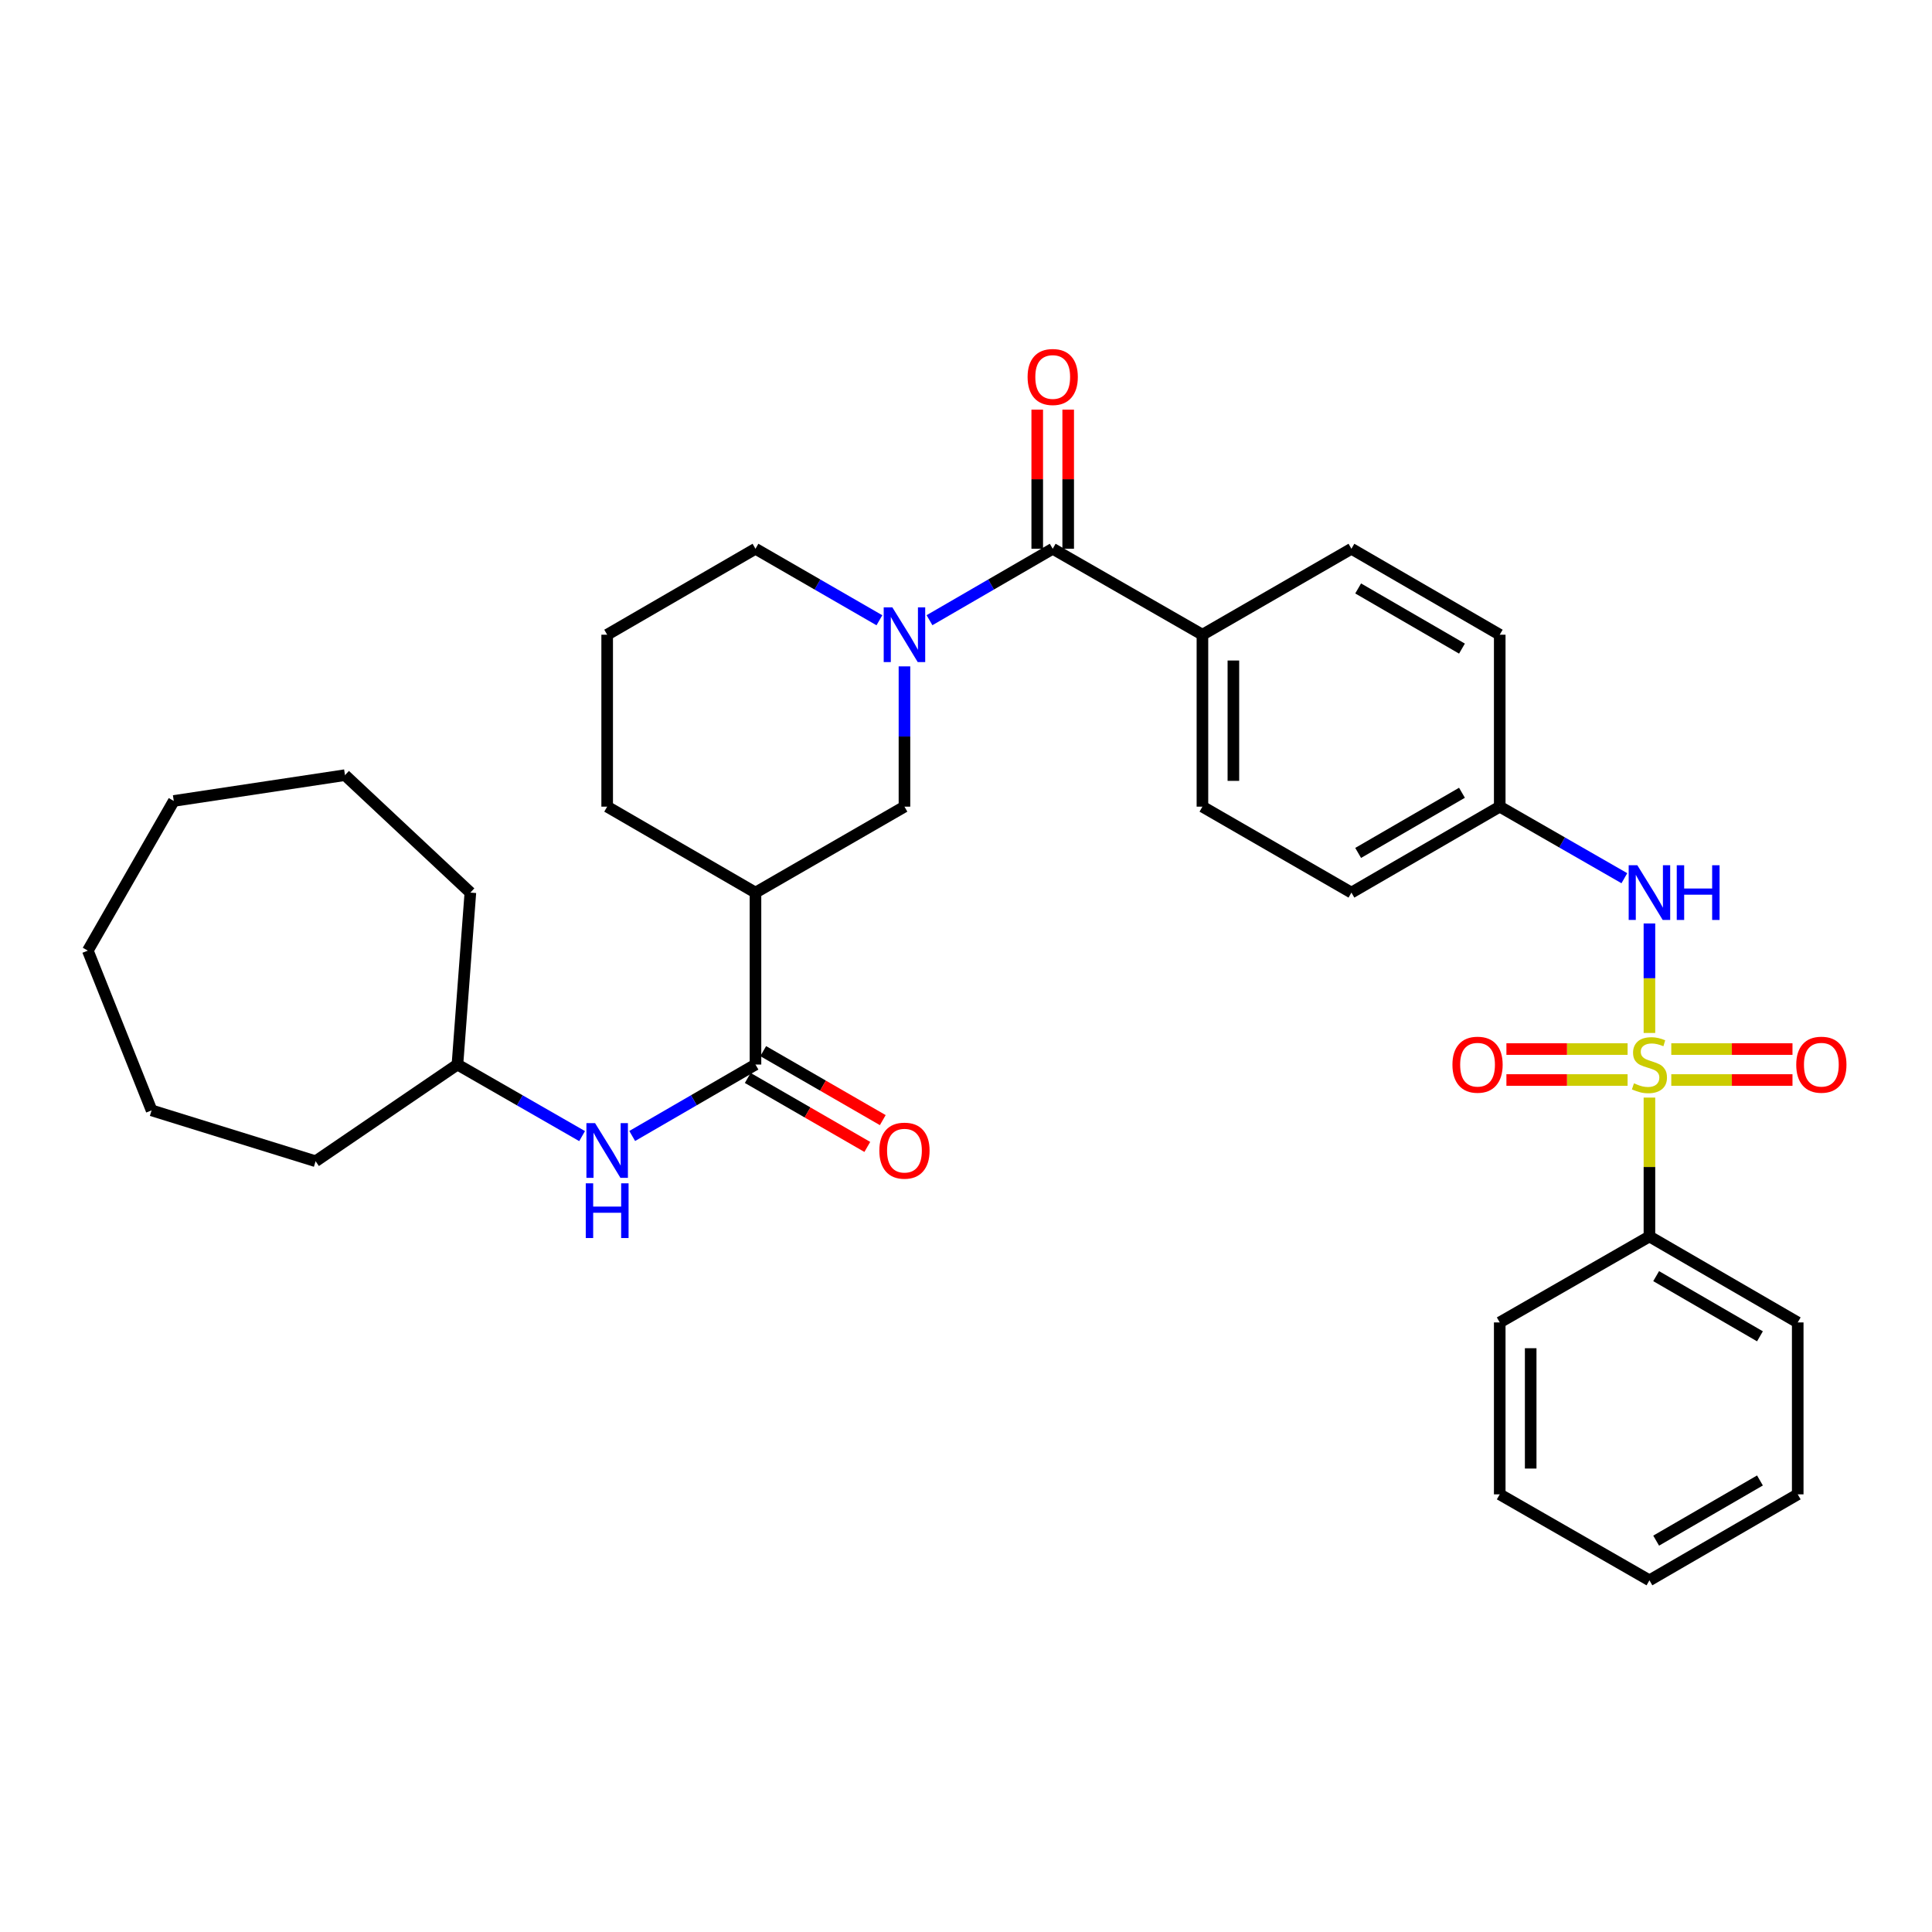 <?xml version='1.0' encoding='iso-8859-1'?>
<svg version='1.1' baseProfile='full'
              xmlns='http://www.w3.org/2000/svg'
                      xmlns:rdkit='http://www.rdkit.org/xml'
                      xmlns:xlink='http://www.w3.org/1999/xlink'
                  xml:space='preserve'
width='1000px' height='1000px' viewBox='0 0 1000 1000'>
<!-- END OF HEADER -->
<rect style='opacity:1.0;fill:#FFFFFF;stroke:none' width='1000' height='1000' x='0' y='0'> </rect>
<path class='bond-4' d='M 853.744,534.66 L 853.744,506.324' style='fill:none;fill-rule:evenodd;stroke:#CCCC00;stroke-width:6px;stroke-linecap:butt;stroke-linejoin:miter;stroke-opacity:1' />
<path class='bond-4' d='M 853.744,506.324 L 853.744,477.987' style='fill:none;fill-rule:evenodd;stroke:#0000FF;stroke-width:6px;stroke-linecap:butt;stroke-linejoin:miter;stroke-opacity:1' />
<path class='bond-7' d='M 865.049,559.016 L 896.418,559.016' style='fill:none;fill-rule:evenodd;stroke:#CCCC00;stroke-width:6px;stroke-linecap:butt;stroke-linejoin:miter;stroke-opacity:1' />
<path class='bond-7' d='M 896.418,559.016 L 927.787,559.016' style='fill:none;fill-rule:evenodd;stroke:#FF0000;stroke-width:6px;stroke-linecap:butt;stroke-linejoin:miter;stroke-opacity:1' />
<path class='bond-7' d='M 865.049,542.994 L 896.418,542.994' style='fill:none;fill-rule:evenodd;stroke:#CCCC00;stroke-width:6px;stroke-linecap:butt;stroke-linejoin:miter;stroke-opacity:1' />
<path class='bond-7' d='M 896.418,542.994 L 927.787,542.994' style='fill:none;fill-rule:evenodd;stroke:#FF0000;stroke-width:6px;stroke-linecap:butt;stroke-linejoin:miter;stroke-opacity:1' />
<path class='bond-8' d='M 842.44,542.994 L 811.079,542.994' style='fill:none;fill-rule:evenodd;stroke:#CCCC00;stroke-width:6px;stroke-linecap:butt;stroke-linejoin:miter;stroke-opacity:1' />
<path class='bond-8' d='M 811.079,542.994 L 779.718,542.994' style='fill:none;fill-rule:evenodd;stroke:#FF0000;stroke-width:6px;stroke-linecap:butt;stroke-linejoin:miter;stroke-opacity:1' />
<path class='bond-8' d='M 842.44,559.016 L 811.079,559.016' style='fill:none;fill-rule:evenodd;stroke:#CCCC00;stroke-width:6px;stroke-linecap:butt;stroke-linejoin:miter;stroke-opacity:1' />
<path class='bond-8' d='M 811.079,559.016 L 779.718,559.016' style='fill:none;fill-rule:evenodd;stroke:#FF0000;stroke-width:6px;stroke-linecap:butt;stroke-linejoin:miter;stroke-opacity:1' />
<path class='bond-9' d='M 853.744,568.11 L 853.744,604.05' style='fill:none;fill-rule:evenodd;stroke:#CCCC00;stroke-width:6px;stroke-linecap:butt;stroke-linejoin:miter;stroke-opacity:1' />
<path class='bond-9' d='M 853.744,604.05 L 853.744,639.99' style='fill:none;fill-rule:evenodd;stroke:#000000;stroke-width:6px;stroke-linecap:butt;stroke-linejoin:miter;stroke-opacity:1' />
<path class='bond-0' d='M 481.102,321.017 L 512.992,302.529' style='fill:none;fill-rule:evenodd;stroke:#0000FF;stroke-width:6px;stroke-linecap:butt;stroke-linejoin:miter;stroke-opacity:1' />
<path class='bond-0' d='M 512.992,302.529 L 544.882,284.041' style='fill:none;fill-rule:evenodd;stroke:#000000;stroke-width:6px;stroke-linecap:butt;stroke-linejoin:miter;stroke-opacity:1' />
<path class='bond-5' d='M 468.145,344.914 L 468.145,381.218' style='fill:none;fill-rule:evenodd;stroke:#0000FF;stroke-width:6px;stroke-linecap:butt;stroke-linejoin:miter;stroke-opacity:1' />
<path class='bond-5' d='M 468.145,381.218 L 468.145,417.523' style='fill:none;fill-rule:evenodd;stroke:#000000;stroke-width:6px;stroke-linecap:butt;stroke-linejoin:miter;stroke-opacity:1' />
<path class='bond-16' d='M 455.179,321.049 L 423.107,302.545' style='fill:none;fill-rule:evenodd;stroke:#0000FF;stroke-width:6px;stroke-linecap:butt;stroke-linejoin:miter;stroke-opacity:1' />
<path class='bond-16' d='M 423.107,302.545 L 391.034,284.041' style='fill:none;fill-rule:evenodd;stroke:#000000;stroke-width:6px;stroke-linecap:butt;stroke-linejoin:miter;stroke-opacity:1' />
<path class='bond-1' d='M 544.882,284.041 L 622.376,328.529' style='fill:none;fill-rule:evenodd;stroke:#000000;stroke-width:6px;stroke-linecap:butt;stroke-linejoin:miter;stroke-opacity:1' />
<path class='bond-11' d='M 552.893,284.041 L 552.893,248.036' style='fill:none;fill-rule:evenodd;stroke:#000000;stroke-width:6px;stroke-linecap:butt;stroke-linejoin:miter;stroke-opacity:1' />
<path class='bond-11' d='M 552.893,248.036 L 552.893,212.032' style='fill:none;fill-rule:evenodd;stroke:#FF0000;stroke-width:6px;stroke-linecap:butt;stroke-linejoin:miter;stroke-opacity:1' />
<path class='bond-11' d='M 536.871,284.041 L 536.871,248.036' style='fill:none;fill-rule:evenodd;stroke:#000000;stroke-width:6px;stroke-linecap:butt;stroke-linejoin:miter;stroke-opacity:1' />
<path class='bond-11' d='M 536.871,248.036 L 536.871,212.032' style='fill:none;fill-rule:evenodd;stroke:#FF0000;stroke-width:6px;stroke-linecap:butt;stroke-linejoin:miter;stroke-opacity:1' />
<path class='bond-2' d='M 391.034,551.005 L 391.034,462.011' style='fill:none;fill-rule:evenodd;stroke:#000000;stroke-width:6px;stroke-linecap:butt;stroke-linejoin:miter;stroke-opacity:1' />
<path class='bond-6' d='M 391.034,551.005 L 359.131,569.494' style='fill:none;fill-rule:evenodd;stroke:#000000;stroke-width:6px;stroke-linecap:butt;stroke-linejoin:miter;stroke-opacity:1' />
<path class='bond-6' d='M 359.131,569.494 L 327.228,587.983' style='fill:none;fill-rule:evenodd;stroke:#0000FF;stroke-width:6px;stroke-linecap:butt;stroke-linejoin:miter;stroke-opacity:1' />
<path class='bond-12' d='M 387.031,557.944 L 417.973,575.796' style='fill:none;fill-rule:evenodd;stroke:#000000;stroke-width:6px;stroke-linecap:butt;stroke-linejoin:miter;stroke-opacity:1' />
<path class='bond-12' d='M 417.973,575.796 L 448.916,593.648' style='fill:none;fill-rule:evenodd;stroke:#FF0000;stroke-width:6px;stroke-linecap:butt;stroke-linejoin:miter;stroke-opacity:1' />
<path class='bond-12' d='M 395.037,544.066 L 425.98,561.918' style='fill:none;fill-rule:evenodd;stroke:#000000;stroke-width:6px;stroke-linecap:butt;stroke-linejoin:miter;stroke-opacity:1' />
<path class='bond-12' d='M 425.98,561.918 L 456.923,579.77' style='fill:none;fill-rule:evenodd;stroke:#FF0000;stroke-width:6px;stroke-linecap:butt;stroke-linejoin:miter;stroke-opacity:1' />
<path class='bond-3' d='M 391.034,462.011 L 468.145,417.523' style='fill:none;fill-rule:evenodd;stroke:#000000;stroke-width:6px;stroke-linecap:butt;stroke-linejoin:miter;stroke-opacity:1' />
<path class='bond-35' d='M 391.034,462.011 L 314.27,417.523' style='fill:none;fill-rule:evenodd;stroke:#000000;stroke-width:6px;stroke-linecap:butt;stroke-linejoin:miter;stroke-opacity:1' />
<path class='bond-13' d='M 840.77,454.562 L 808.515,436.043' style='fill:none;fill-rule:evenodd;stroke:#0000FF;stroke-width:6px;stroke-linecap:butt;stroke-linejoin:miter;stroke-opacity:1' />
<path class='bond-13' d='M 808.515,436.043 L 776.259,417.523' style='fill:none;fill-rule:evenodd;stroke:#000000;stroke-width:6px;stroke-linecap:butt;stroke-linejoin:miter;stroke-opacity:1' />
<path class='bond-17' d='M 301.296,588.046 L 269.032,569.525' style='fill:none;fill-rule:evenodd;stroke:#0000FF;stroke-width:6px;stroke-linecap:butt;stroke-linejoin:miter;stroke-opacity:1' />
<path class='bond-17' d='M 269.032,569.525 L 236.768,551.005' style='fill:none;fill-rule:evenodd;stroke:#000000;stroke-width:6px;stroke-linecap:butt;stroke-linejoin:miter;stroke-opacity:1' />
<path class='bond-22' d='M 853.744,639.99 L 930.499,684.487' style='fill:none;fill-rule:evenodd;stroke:#000000;stroke-width:6px;stroke-linecap:butt;stroke-linejoin:miter;stroke-opacity:1' />
<path class='bond-22' d='M 857.222,660.526 L 910.95,691.674' style='fill:none;fill-rule:evenodd;stroke:#000000;stroke-width:6px;stroke-linecap:butt;stroke-linejoin:miter;stroke-opacity:1' />
<path class='bond-23' d='M 853.744,639.99 L 776.259,684.487' style='fill:none;fill-rule:evenodd;stroke:#000000;stroke-width:6px;stroke-linecap:butt;stroke-linejoin:miter;stroke-opacity:1' />
<path class='bond-10' d='M 622.376,328.529 L 622.376,417.523' style='fill:none;fill-rule:evenodd;stroke:#000000;stroke-width:6px;stroke-linecap:butt;stroke-linejoin:miter;stroke-opacity:1' />
<path class='bond-10' d='M 638.398,341.878 L 638.398,404.174' style='fill:none;fill-rule:evenodd;stroke:#000000;stroke-width:6px;stroke-linecap:butt;stroke-linejoin:miter;stroke-opacity:1' />
<path class='bond-34' d='M 622.376,328.529 L 699.496,284.041' style='fill:none;fill-rule:evenodd;stroke:#000000;stroke-width:6px;stroke-linecap:butt;stroke-linejoin:miter;stroke-opacity:1' />
<path class='bond-18' d='M 776.259,417.523 L 776.259,328.529' style='fill:none;fill-rule:evenodd;stroke:#000000;stroke-width:6px;stroke-linecap:butt;stroke-linejoin:miter;stroke-opacity:1' />
<path class='bond-19' d='M 776.259,417.523 L 699.496,462.011' style='fill:none;fill-rule:evenodd;stroke:#000000;stroke-width:6px;stroke-linecap:butt;stroke-linejoin:miter;stroke-opacity:1' />
<path class='bond-19' d='M 756.711,410.334 L 702.976,441.475' style='fill:none;fill-rule:evenodd;stroke:#000000;stroke-width:6px;stroke-linecap:butt;stroke-linejoin:miter;stroke-opacity:1' />
<path class='bond-14' d='M 622.376,417.523 L 699.496,462.011' style='fill:none;fill-rule:evenodd;stroke:#000000;stroke-width:6px;stroke-linecap:butt;stroke-linejoin:miter;stroke-opacity:1' />
<path class='bond-15' d='M 699.496,284.041 L 776.259,328.529' style='fill:none;fill-rule:evenodd;stroke:#000000;stroke-width:6px;stroke-linecap:butt;stroke-linejoin:miter;stroke-opacity:1' />
<path class='bond-15' d='M 702.976,304.576 L 756.711,335.718' style='fill:none;fill-rule:evenodd;stroke:#000000;stroke-width:6px;stroke-linecap:butt;stroke-linejoin:miter;stroke-opacity:1' />
<path class='bond-21' d='M 391.034,284.041 L 314.27,328.529' style='fill:none;fill-rule:evenodd;stroke:#000000;stroke-width:6px;stroke-linecap:butt;stroke-linejoin:miter;stroke-opacity:1' />
<path class='bond-24' d='M 236.768,551.005 L 243.461,462.011' style='fill:none;fill-rule:evenodd;stroke:#000000;stroke-width:6px;stroke-linecap:butt;stroke-linejoin:miter;stroke-opacity:1' />
<path class='bond-25' d='M 236.768,551.005 L 163.36,601.056' style='fill:none;fill-rule:evenodd;stroke:#000000;stroke-width:6px;stroke-linecap:butt;stroke-linejoin:miter;stroke-opacity:1' />
<path class='bond-20' d='M 314.27,417.523 L 314.27,328.529' style='fill:none;fill-rule:evenodd;stroke:#000000;stroke-width:6px;stroke-linecap:butt;stroke-linejoin:miter;stroke-opacity:1' />
<path class='bond-26' d='M 930.499,684.487 L 930.499,773.472' style='fill:none;fill-rule:evenodd;stroke:#000000;stroke-width:6px;stroke-linecap:butt;stroke-linejoin:miter;stroke-opacity:1' />
<path class='bond-27' d='M 776.259,684.487 L 776.259,773.472' style='fill:none;fill-rule:evenodd;stroke:#000000;stroke-width:6px;stroke-linecap:butt;stroke-linejoin:miter;stroke-opacity:1' />
<path class='bond-27' d='M 792.281,697.835 L 792.281,760.124' style='fill:none;fill-rule:evenodd;stroke:#000000;stroke-width:6px;stroke-linecap:butt;stroke-linejoin:miter;stroke-opacity:1' />
<path class='bond-28' d='M 243.461,462.011 L 178.563,401.216' style='fill:none;fill-rule:evenodd;stroke:#000000;stroke-width:6px;stroke-linecap:butt;stroke-linejoin:miter;stroke-opacity:1' />
<path class='bond-29' d='M 163.36,601.056 L 78.46,574.727' style='fill:none;fill-rule:evenodd;stroke:#000000;stroke-width:6px;stroke-linecap:butt;stroke-linejoin:miter;stroke-opacity:1' />
<path class='bond-33' d='M 930.499,773.472 L 853.744,817.969' style='fill:none;fill-rule:evenodd;stroke:#000000;stroke-width:6px;stroke-linecap:butt;stroke-linejoin:miter;stroke-opacity:1' />
<path class='bond-33' d='M 910.95,766.286 L 857.222,797.433' style='fill:none;fill-rule:evenodd;stroke:#000000;stroke-width:6px;stroke-linecap:butt;stroke-linejoin:miter;stroke-opacity:1' />
<path class='bond-32' d='M 776.259,773.472 L 853.744,817.969' style='fill:none;fill-rule:evenodd;stroke:#000000;stroke-width:6px;stroke-linecap:butt;stroke-linejoin:miter;stroke-opacity:1' />
<path class='bond-30' d='M 178.563,401.216 L 89.943,414.568' style='fill:none;fill-rule:evenodd;stroke:#000000;stroke-width:6px;stroke-linecap:butt;stroke-linejoin:miter;stroke-opacity:1' />
<path class='bond-31' d='M 78.46,574.727 L 45.455,492.044' style='fill:none;fill-rule:evenodd;stroke:#000000;stroke-width:6px;stroke-linecap:butt;stroke-linejoin:miter;stroke-opacity:1' />
<path class='bond-36' d='M 89.943,414.568 L 45.455,492.044' style='fill:none;fill-rule:evenodd;stroke:#000000;stroke-width:6px;stroke-linecap:butt;stroke-linejoin:miter;stroke-opacity:1' />
<path  class='atom-0' d='M 845.744 560.725
Q 846.064 560.845, 847.384 561.405
Q 848.704 561.965, 850.144 562.325
Q 851.624 562.645, 853.064 562.645
Q 855.744 562.645, 857.304 561.365
Q 858.864 560.045, 858.864 557.765
Q 858.864 556.205, 858.064 555.245
Q 857.304 554.285, 856.104 553.765
Q 854.904 553.245, 852.904 552.645
Q 850.384 551.885, 848.864 551.165
Q 847.384 550.445, 846.304 548.925
Q 845.264 547.405, 845.264 544.845
Q 845.264 541.285, 847.664 539.085
Q 850.104 536.885, 854.904 536.885
Q 858.184 536.885, 861.904 538.445
L 860.984 541.525
Q 857.584 540.125, 855.024 540.125
Q 852.264 540.125, 850.744 541.285
Q 849.224 542.405, 849.264 544.365
Q 849.264 545.885, 850.024 546.805
Q 850.824 547.725, 851.944 548.245
Q 853.104 548.765, 855.024 549.365
Q 857.584 550.165, 859.104 550.965
Q 860.624 551.765, 861.704 553.405
Q 862.824 555.005, 862.824 557.765
Q 862.824 561.685, 860.184 563.805
Q 857.584 565.885, 853.224 565.885
Q 850.704 565.885, 848.784 565.325
Q 846.904 564.805, 844.664 563.885
L 845.744 560.725
' fill='#CCCC00'/>
<path  class='atom-1' d='M 461.885 314.369
L 471.165 329.369
Q 472.085 330.849, 473.565 333.529
Q 475.045 336.209, 475.125 336.369
L 475.125 314.369
L 478.885 314.369
L 478.885 342.689
L 475.005 342.689
L 465.045 326.289
Q 463.885 324.369, 462.645 322.169
Q 461.445 319.969, 461.085 319.289
L 461.085 342.689
L 457.405 342.689
L 457.405 314.369
L 461.885 314.369
' fill='#0000FF'/>
<path  class='atom-5' d='M 847.484 447.851
L 856.764 462.851
Q 857.684 464.331, 859.164 467.011
Q 860.644 469.691, 860.724 469.851
L 860.724 447.851
L 864.484 447.851
L 864.484 476.171
L 860.604 476.171
L 850.644 459.771
Q 849.484 457.851, 848.244 455.651
Q 847.044 453.451, 846.684 452.771
L 846.684 476.171
L 843.004 476.171
L 843.004 447.851
L 847.484 447.851
' fill='#0000FF'/>
<path  class='atom-5' d='M 867.884 447.851
L 871.724 447.851
L 871.724 459.891
L 886.204 459.891
L 886.204 447.851
L 890.044 447.851
L 890.044 476.171
L 886.204 476.171
L 886.204 463.091
L 871.724 463.091
L 871.724 476.171
L 867.884 476.171
L 867.884 447.851
' fill='#0000FF'/>
<path  class='atom-7' d='M 308.01 581.333
L 317.29 596.333
Q 318.21 597.813, 319.69 600.493
Q 321.17 603.173, 321.25 603.333
L 321.25 581.333
L 325.01 581.333
L 325.01 609.653
L 321.13 609.653
L 311.17 593.253
Q 310.01 591.333, 308.77 589.133
Q 307.57 586.933, 307.21 586.253
L 307.21 609.653
L 303.53 609.653
L 303.53 581.333
L 308.01 581.333
' fill='#0000FF'/>
<path  class='atom-7' d='M 303.19 612.485
L 307.03 612.485
L 307.03 624.525
L 321.51 624.525
L 321.51 612.485
L 325.35 612.485
L 325.35 640.805
L 321.51 640.805
L 321.51 627.725
L 307.03 627.725
L 307.03 640.805
L 303.19 640.805
L 303.19 612.485
' fill='#0000FF'/>
<path  class='atom-8' d='M 929.729 551.085
Q 929.729 544.285, 933.089 540.485
Q 936.449 536.685, 942.729 536.685
Q 949.009 536.685, 952.369 540.485
Q 955.729 544.285, 955.729 551.085
Q 955.729 557.965, 952.329 561.885
Q 948.929 565.765, 942.729 565.765
Q 936.489 565.765, 933.089 561.885
Q 929.729 558.005, 929.729 551.085
M 942.729 562.565
Q 947.049 562.565, 949.369 559.685
Q 951.729 556.765, 951.729 551.085
Q 951.729 545.525, 949.369 542.725
Q 947.049 539.885, 942.729 539.885
Q 938.409 539.885, 936.049 542.685
Q 933.729 545.485, 933.729 551.085
Q 933.729 556.805, 936.049 559.685
Q 938.409 562.565, 942.729 562.565
' fill='#FF0000'/>
<path  class='atom-9' d='M 751.777 551.085
Q 751.777 544.285, 755.137 540.485
Q 758.497 536.685, 764.777 536.685
Q 771.057 536.685, 774.417 540.485
Q 777.777 544.285, 777.777 551.085
Q 777.777 557.965, 774.377 561.885
Q 770.977 565.765, 764.777 565.765
Q 758.537 565.765, 755.137 561.885
Q 751.777 558.005, 751.777 551.085
M 764.777 562.565
Q 769.097 562.565, 771.417 559.685
Q 773.777 556.765, 773.777 551.085
Q 773.777 545.525, 771.417 542.725
Q 769.097 539.885, 764.777 539.885
Q 760.457 539.885, 758.097 542.685
Q 755.777 545.485, 755.777 551.085
Q 755.777 556.805, 758.097 559.685
Q 760.457 562.565, 764.777 562.565
' fill='#FF0000'/>
<path  class='atom-12' d='M 531.882 195.127
Q 531.882 188.327, 535.242 184.527
Q 538.602 180.727, 544.882 180.727
Q 551.162 180.727, 554.522 184.527
Q 557.882 188.327, 557.882 195.127
Q 557.882 202.007, 554.482 205.927
Q 551.082 209.807, 544.882 209.807
Q 538.642 209.807, 535.242 205.927
Q 531.882 202.047, 531.882 195.127
M 544.882 206.607
Q 549.202 206.607, 551.522 203.727
Q 553.882 200.807, 553.882 195.127
Q 553.882 189.567, 551.522 186.767
Q 549.202 183.927, 544.882 183.927
Q 540.562 183.927, 538.202 186.727
Q 535.882 189.527, 535.882 195.127
Q 535.882 200.847, 538.202 203.727
Q 540.562 206.607, 544.882 206.607
' fill='#FF0000'/>
<path  class='atom-13' d='M 455.145 595.573
Q 455.145 588.773, 458.505 584.973
Q 461.865 581.173, 468.145 581.173
Q 474.425 581.173, 477.785 584.973
Q 481.145 588.773, 481.145 595.573
Q 481.145 602.453, 477.745 606.373
Q 474.345 610.253, 468.145 610.253
Q 461.905 610.253, 458.505 606.373
Q 455.145 602.493, 455.145 595.573
M 468.145 607.053
Q 472.465 607.053, 474.785 604.173
Q 477.145 601.253, 477.145 595.573
Q 477.145 590.013, 474.785 587.213
Q 472.465 584.373, 468.145 584.373
Q 463.825 584.373, 461.465 587.173
Q 459.145 589.973, 459.145 595.573
Q 459.145 601.293, 461.465 604.173
Q 463.825 607.053, 468.145 607.053
' fill='#FF0000'/>
</svg>
